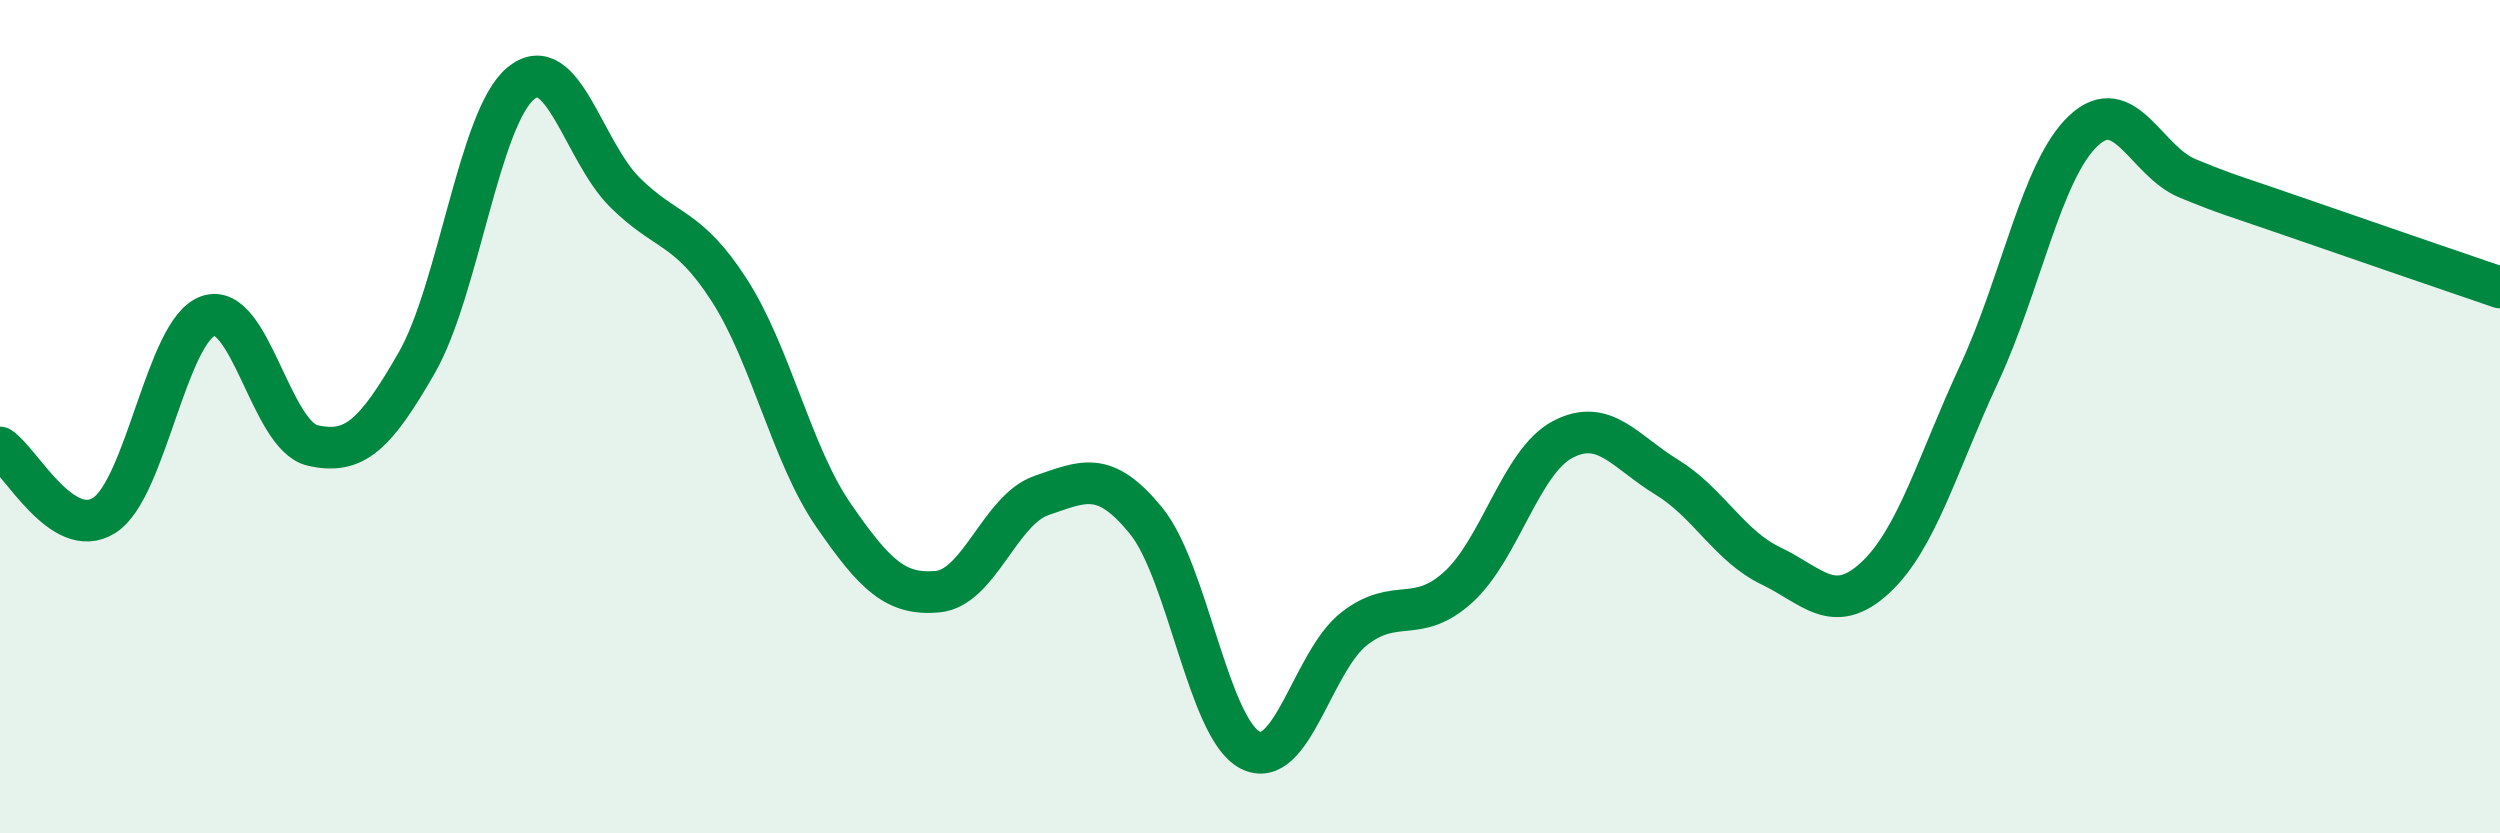 
    <svg width="60" height="20" viewBox="0 0 60 20" xmlns="http://www.w3.org/2000/svg">
      <path
        d="M 0,10.74 C 0.5,11.07 1.5,13 2.5,12.37 C 3.5,11.74 4,7.92 5,7.58 C 6,7.24 6.5,10.46 7.5,10.69 C 8.5,10.92 9,10.45 10,8.71 C 11,6.97 11.5,2.82 12.5,2 C 13.5,1.18 14,3.63 15,4.62 C 16,5.61 16.5,5.41 17.5,6.96 C 18.5,8.51 19,10.91 20,12.36 C 21,13.81 21.5,14.29 22.5,14.2 C 23.5,14.11 24,12.23 25,11.89 C 26,11.55 26.5,11.27 27.5,12.49 C 28.5,13.71 29,17.48 30,18 C 31,18.52 31.5,15.87 32.5,15.09 C 33.5,14.31 34,15 35,14.09 C 36,13.18 36.5,11.08 37.5,10.55 C 38.5,10.02 39,10.84 40,11.45 C 41,12.06 41.5,13.1 42.5,13.58 C 43.5,14.06 44,14.79 45,13.87 C 46,12.95 46.5,11.12 47.5,8.97 C 48.5,6.82 49,4.08 50,3.14 C 51,2.2 51.5,3.87 52.5,4.28 C 53.5,4.69 53.5,4.66 55,5.18 C 56.5,5.7 59,6.56 60,6.9L60 20L0 20Z"
        fill="#008740"
        opacity="0.1"
        stroke-linecap="round"
        stroke-linejoin="round"
      />
      <path
        d="M 0,10.74 C 0.5,11.07 1.5,13 2.5,12.37 C 3.5,11.74 4,7.92 5,7.58 C 6,7.24 6.5,10.46 7.5,10.69 C 8.5,10.92 9,10.45 10,8.71 C 11,6.97 11.5,2.82 12.5,2 C 13.5,1.18 14,3.63 15,4.62 C 16,5.61 16.5,5.41 17.5,6.96 C 18.5,8.51 19,10.91 20,12.36 C 21,13.81 21.5,14.29 22.5,14.2 C 23.5,14.11 24,12.23 25,11.89 C 26,11.55 26.5,11.27 27.5,12.49 C 28.5,13.71 29,17.48 30,18 C 31,18.52 31.5,15.87 32.5,15.09 C 33.5,14.31 34,15 35,14.09 C 36,13.18 36.5,11.08 37.5,10.55 C 38.5,10.02 39,10.84 40,11.45 C 41,12.06 41.5,13.1 42.5,13.58 C 43.5,14.06 44,14.79 45,13.87 C 46,12.95 46.5,11.12 47.5,8.97 C 48.5,6.82 49,4.08 50,3.14 C 51,2.2 51.5,3.87 52.5,4.28 C 53.5,4.69 53.5,4.66 55,5.18 C 56.5,5.7 59,6.56 60,6.9"
        stroke="#008740"
        stroke-width="1"
        fill="none"
        stroke-linecap="round"
        stroke-linejoin="round"
      />
    </svg>
  